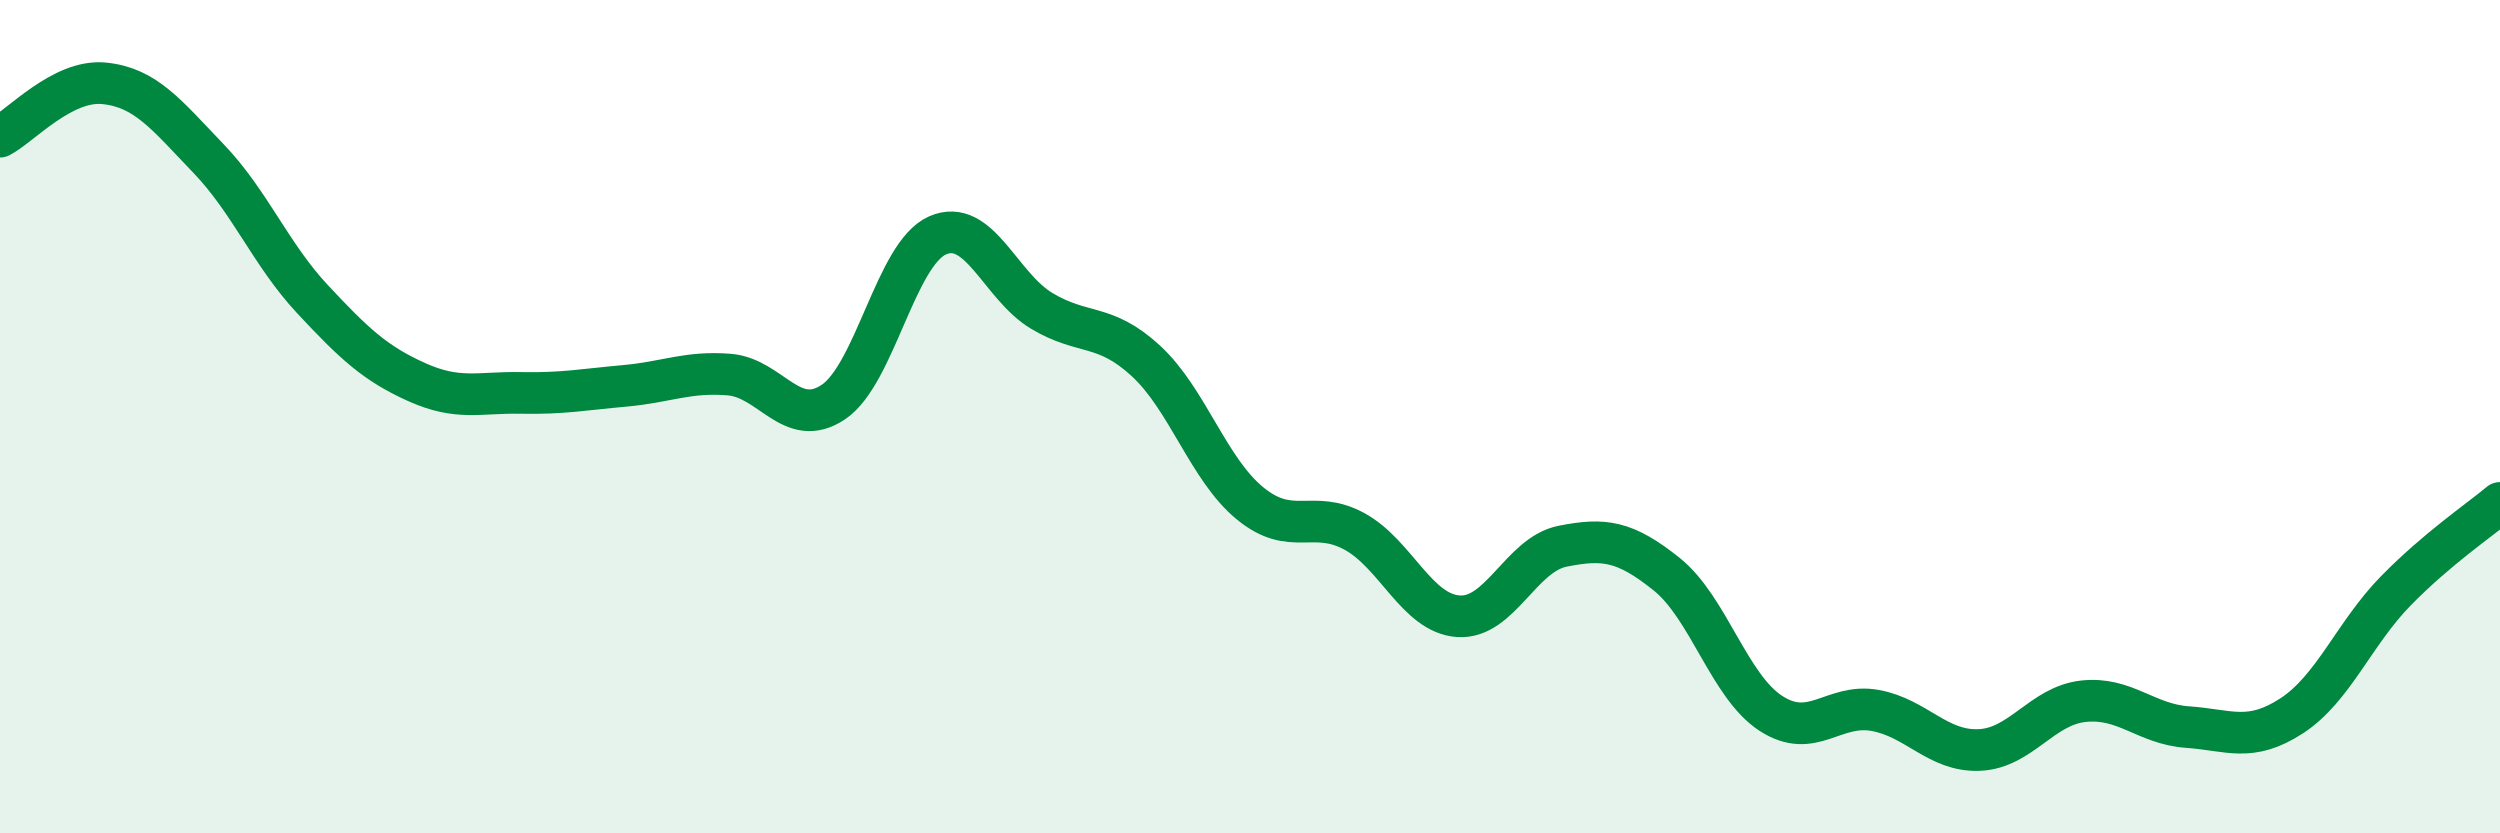 
    <svg width="60" height="20" viewBox="0 0 60 20" xmlns="http://www.w3.org/2000/svg">
      <path
        d="M 0,3.28 C 0.5,3.02 1.5,1.9 2.5,2 C 3.5,2.1 4,2.76 5,3.8 C 6,4.84 6.5,6.11 7.5,7.18 C 8.5,8.25 9,8.72 10,9.17 C 11,9.62 11.5,9.41 12.5,9.43 C 13.5,9.45 14,9.35 15,9.26 C 16,9.17 16.5,8.91 17.5,8.99 C 18.5,9.07 19,10.32 20,9.65 C 21,8.98 21.5,6.09 22.5,5.65 C 23.5,5.21 24,6.86 25,7.46 C 26,8.06 26.5,7.74 27.5,8.66 C 28.5,9.58 29,11.26 30,12.08 C 31,12.9 31.5,12.21 32.5,12.75 C 33.5,13.29 34,14.72 35,14.79 C 36,14.86 36.5,13.31 37.5,13.11 C 38.5,12.91 39,12.98 40,13.78 C 41,14.58 41.5,16.47 42.5,17.12 C 43.5,17.77 44,16.87 45,17.05 C 46,17.23 46.5,18.04 47.5,18 C 48.5,17.96 49,16.94 50,16.83 C 51,16.72 51.5,17.38 52.5,17.45 C 53.5,17.52 54,17.83 55,17.18 C 56,16.53 56.5,15.2 57.5,14.18 C 58.5,13.16 59.5,12.49 60,12.07L60 20L0 20Z"
        fill="#008740"
        opacity="0.1"
        stroke-linecap="round"
        stroke-linejoin="round"
      />
      <path
        d="M 0,3.28 C 0.5,3.02 1.5,1.9 2.5,2 C 3.5,2.1 4,2.76 5,3.8 C 6,4.84 6.5,6.11 7.5,7.18 C 8.5,8.25 9,8.72 10,9.17 C 11,9.62 11.5,9.41 12.5,9.43 C 13.5,9.45 14,9.35 15,9.26 C 16,9.17 16.5,8.91 17.5,8.99 C 18.5,9.07 19,10.32 20,9.65 C 21,8.98 21.5,6.09 22.5,5.65 C 23.5,5.21 24,6.86 25,7.46 C 26,8.06 26.5,7.74 27.5,8.66 C 28.5,9.58 29,11.26 30,12.08 C 31,12.9 31.5,12.21 32.5,12.75 C 33.5,13.29 34,14.72 35,14.79 C 36,14.86 36.5,13.31 37.5,13.11 C 38.5,12.91 39,12.98 40,13.78 C 41,14.58 41.5,16.47 42.5,17.12 C 43.5,17.77 44,16.87 45,17.05 C 46,17.23 46.5,18.04 47.5,18 C 48.5,17.96 49,16.94 50,16.83 C 51,16.72 51.5,17.38 52.5,17.45 C 53.5,17.52 54,17.83 55,17.18 C 56,16.53 56.5,15.2 57.5,14.18 C 58.5,13.16 59.5,12.49 60,12.07"
        stroke="#008740"
        stroke-width="1"
        fill="none"
        stroke-linecap="round"
        stroke-linejoin="round"
      />
    </svg>
  